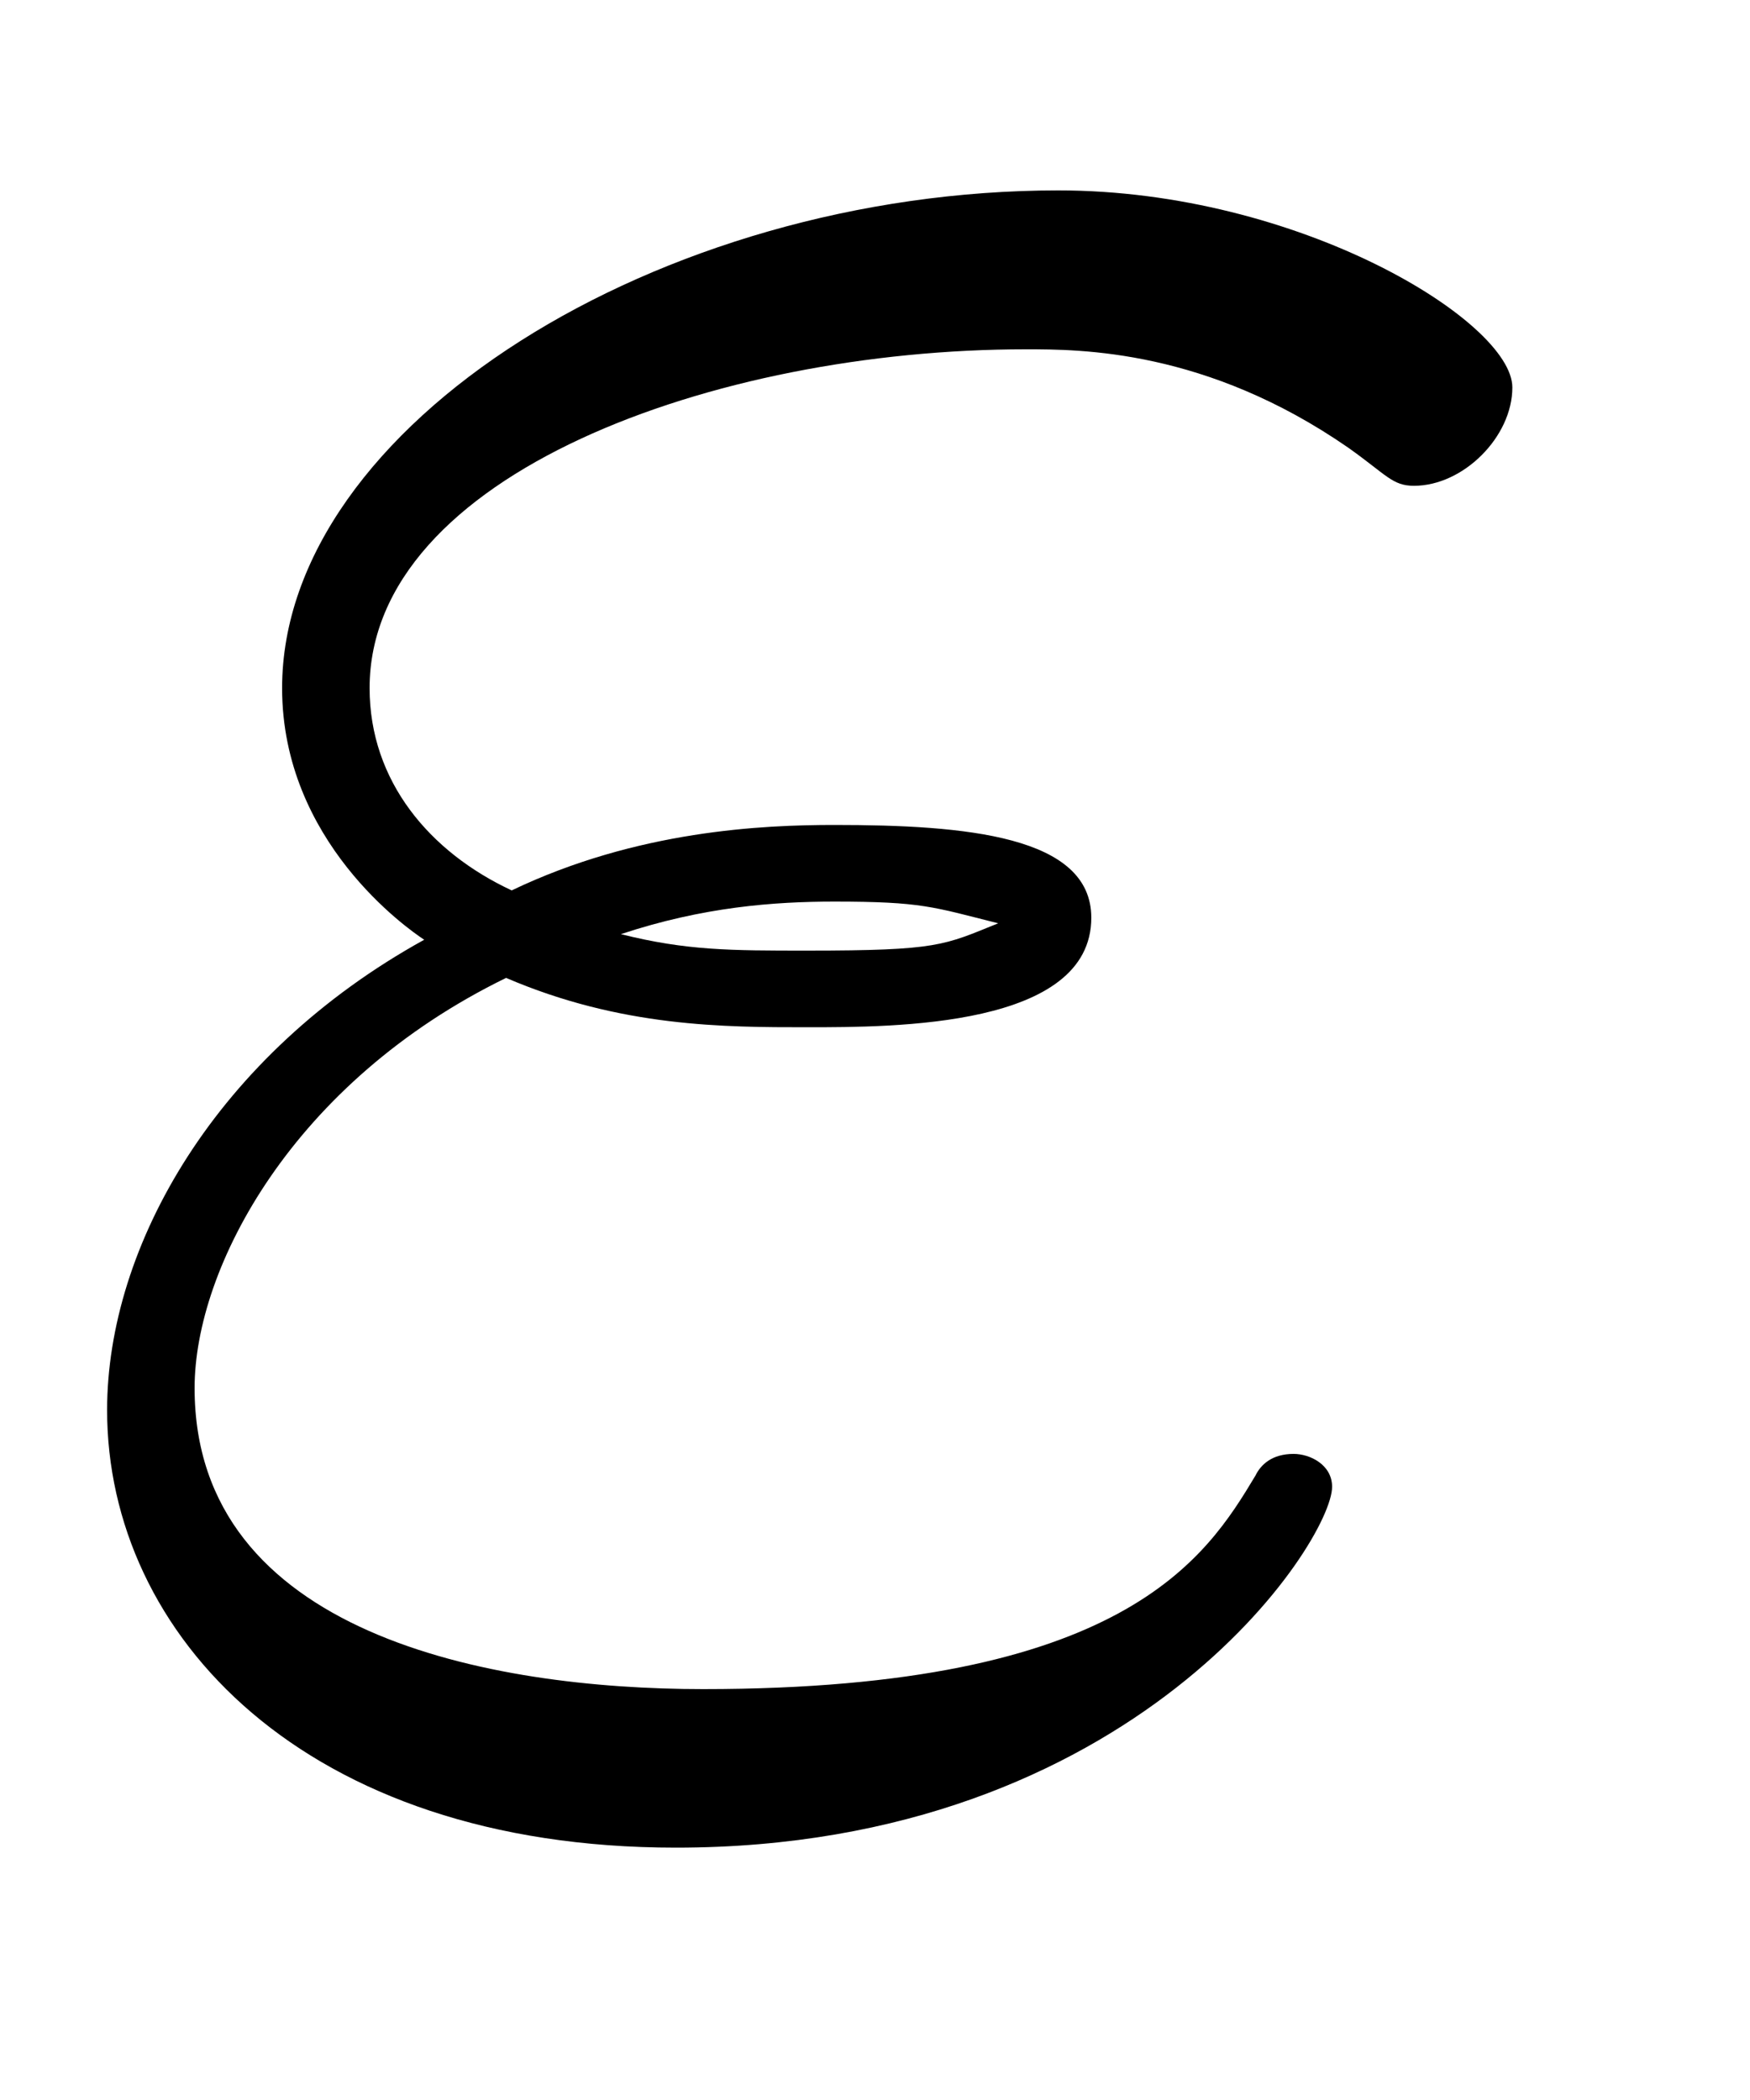 <?xml version="1.0" encoding="UTF-8"?>
<svg xmlns="http://www.w3.org/2000/svg" xmlns:xlink="http://www.w3.org/1999/xlink" width="5" height="6" viewBox="0 0 5 6">
<defs>
<g>
<g id="glyph-0-0">
<path d="M 1.406 -2.266 C 1.734 -2.125 2.031 -2.125 2.266 -2.125 C 2.516 -2.125 3.078 -2.125 3.078 -2.438 C 3.078 -2.672 2.719 -2.703 2.344 -2.703 C 2.141 -2.703 1.781 -2.688 1.422 -2.516 C 1.188 -2.625 1.016 -2.828 1.016 -3.094 C 1.016 -3.703 2 -4.062 2.891 -4.062 C 3.047 -4.062 3.406 -4.062 3.812 -3.781 C 3.922 -3.703 3.938 -3.672 4 -3.672 C 4.141 -3.672 4.281 -3.812 4.281 -3.953 C 4.281 -4.141 3.672 -4.516 2.984 -4.516 C 1.844 -4.516 0.766 -3.844 0.766 -3.094 C 0.766 -2.656 1.125 -2.406 1.172 -2.375 C 0.578 -2.047 0.266 -1.5 0.266 -1.031 C 0.266 -0.391 0.828 0.219 1.891 0.219 C 3.203 0.219 3.766 -0.656 3.766 -0.812 C 3.766 -0.875 3.703 -0.906 3.656 -0.906 C 3.594 -0.906 3.562 -0.875 3.547 -0.844 C 3.406 -0.609 3.172 -0.234 1.969 -0.234 C 1.359 -0.234 0.516 -0.391 0.516 -1.094 C 0.516 -1.438 0.797 -1.969 1.406 -2.266 Z M 1.734 -2.391 C 1.969 -2.469 2.172 -2.484 2.344 -2.484 C 2.594 -2.484 2.625 -2.469 2.812 -2.422 C 2.656 -2.359 2.641 -2.344 2.266 -2.344 C 2.047 -2.344 1.922 -2.344 1.734 -2.391 Z M 1.734 -2.391 "/>
</g>
</g>
</defs>
<g fill="rgb(0%, 0%, 0%)" fill-opacity="1">
<use xlink:href="#glyph-0-0" x="0.04" y="5.06"/>
</g>
</svg>

